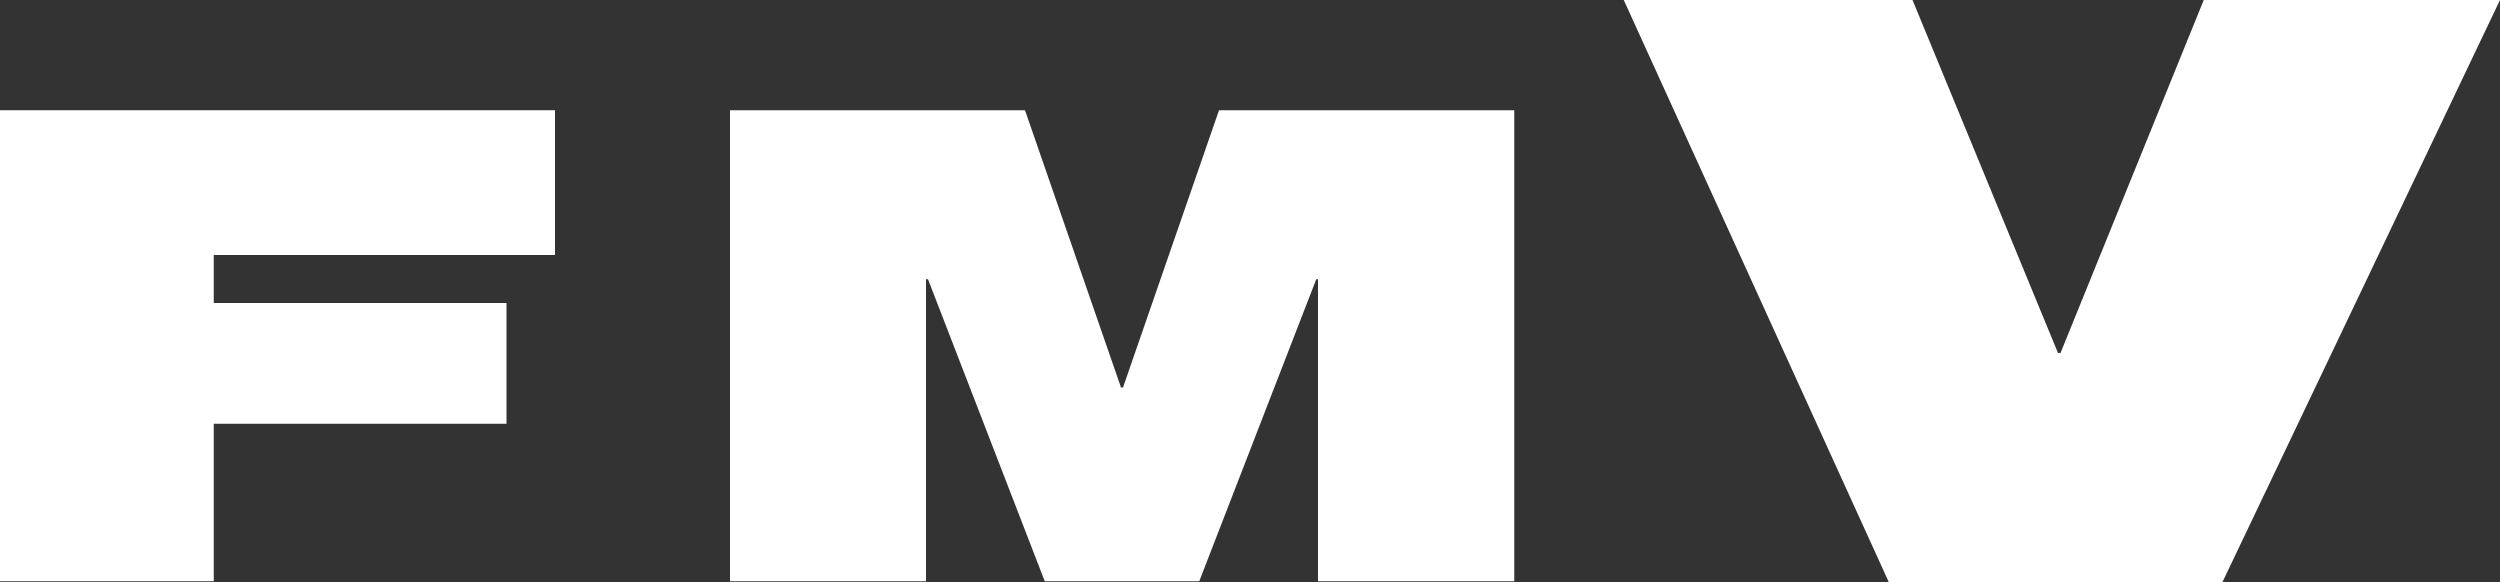 <?xml version="1.0" encoding="utf-8"?>
<!-- Generator: Adobe Illustrator 23.0.3, SVG Export Plug-In . SVG Version: 6.00 Build 0)  -->
<svg version="1.1" id="レイヤー_1" xmlns="http://www.w3.org/2000/svg" xmlns:xlink="http://www.w3.org/1999/xlink" x="0px"
	 y="0px" viewBox="0 0 100 23.28" style="enable-background:new 0 0 100 23.28;" xml:space="preserve">
<rect x="0" y="0" width="100" height="23.28" fill="#333333" stroke="none"/>
<style type="text/css">
	.st0{fill:#FFFFFF;}
</style>
<g>
	<polygon class="st0" points="41.79,23.25 47.97,23.25 52.65,11.17 52.72,11.17 52.72,23.25 60.57,23.25 60.57,4.41 48.76,4.41 
		44.92,15.5 44.84,15.5 41,4.41 29.2,4.41 29.2,23.25 37.04,23.25 37.04,11.17 37.12,11.17 	"/>
	<polygon class="st0" points="22.2,4.41 0,4.41 0,23.25 8.55,23.25 8.55,16.95 20.26,16.95 20.26,12.12 8.55,12.12 8.55,10.2 
		22.2,10.2 	"/>
	<polygon class="st0" points="88.15,0 82.42,14.12 82.32,14.12 76.5,0 64.95,0 75.55,23.28 88.9,23.28 100,0 	"/>
</g>
</svg>
